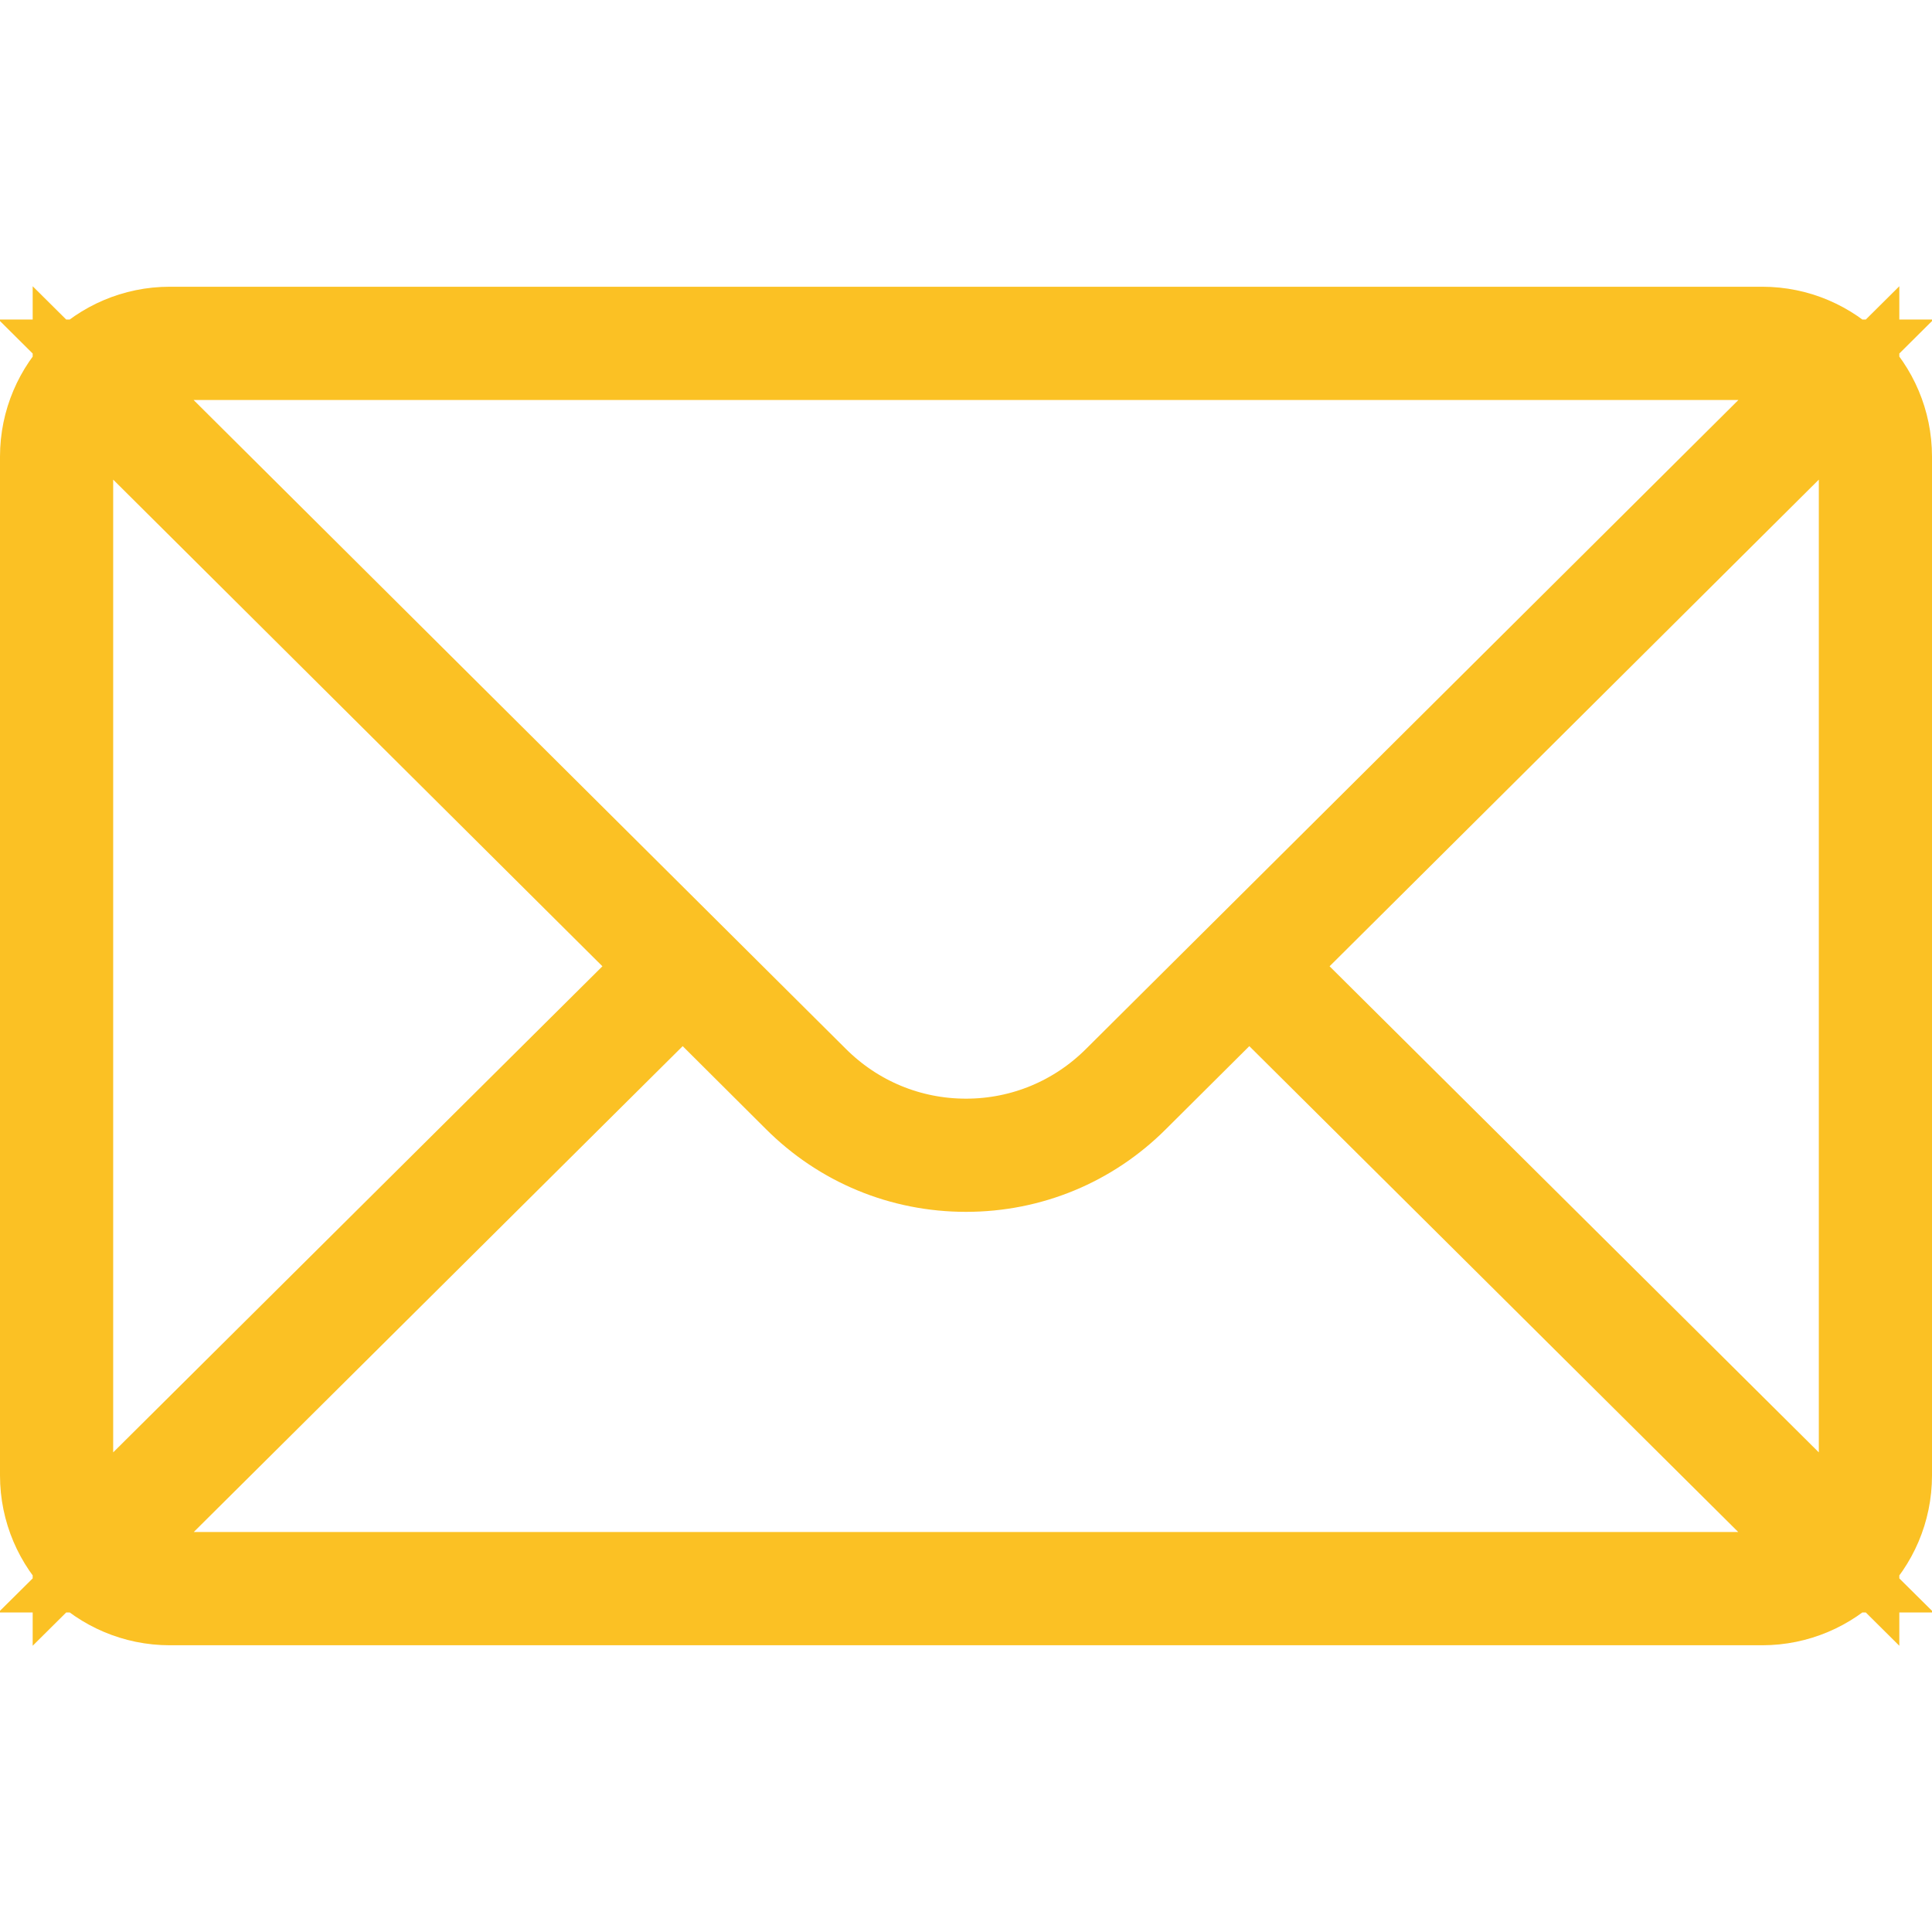 <svg width="24" height="24" viewBox="0 0 24 24" fill="none" xmlns="http://www.w3.org/2000/svg">
<g clip-path="url(#clip0_676_1678)">
<path d="M2.109 4.062H21.891C22.782 4.062 23.5 4.789 23.5 5.672V18.328C23.5 19.22 22.773 19.938 21.891 19.938H2.109C1.226 19.938 0.5 19.217 0.5 18.328V5.672C0.5 4.788 1.221 4.062 2.109 4.062ZM15.167 12.641L14.132 13.671L14.131 13.672C13.562 14.241 12.806 14.554 12 14.554C11.194 14.554 10.437 14.241 9.867 13.671L9.866 13.67L8.833 12.641L8.48 12.29L8.128 12.641L2.054 18.677L1.193 19.531H22.807L21.946 18.677L15.872 12.641L15.52 12.29L15.167 12.641ZM0.906 19.243L1.759 18.396L7.836 12.358L8.192 12.004L7.836 11.649L1.759 5.604L0.906 4.757V19.243ZM22.241 5.604L16.164 11.649L15.808 12.004L16.164 12.358L22.241 18.396L23.094 19.243V4.757L22.241 5.604ZM2.052 5.323C2.647 5.915 9.979 13.208 10.154 13.383C10.648 13.876 11.304 14.148 12 14.148C12.696 14.148 13.352 13.875 13.844 13.384C14.1 13.129 21.517 5.752 21.948 5.323L22.807 4.469H1.193L2.052 5.323Z" stroke="#fbc124"/>
</g>
<defs>
<clipPath id="clip0_676_1678">
<rect width="24" height="24" fill="white"/>
</clipPath>
</defs>
</svg>
